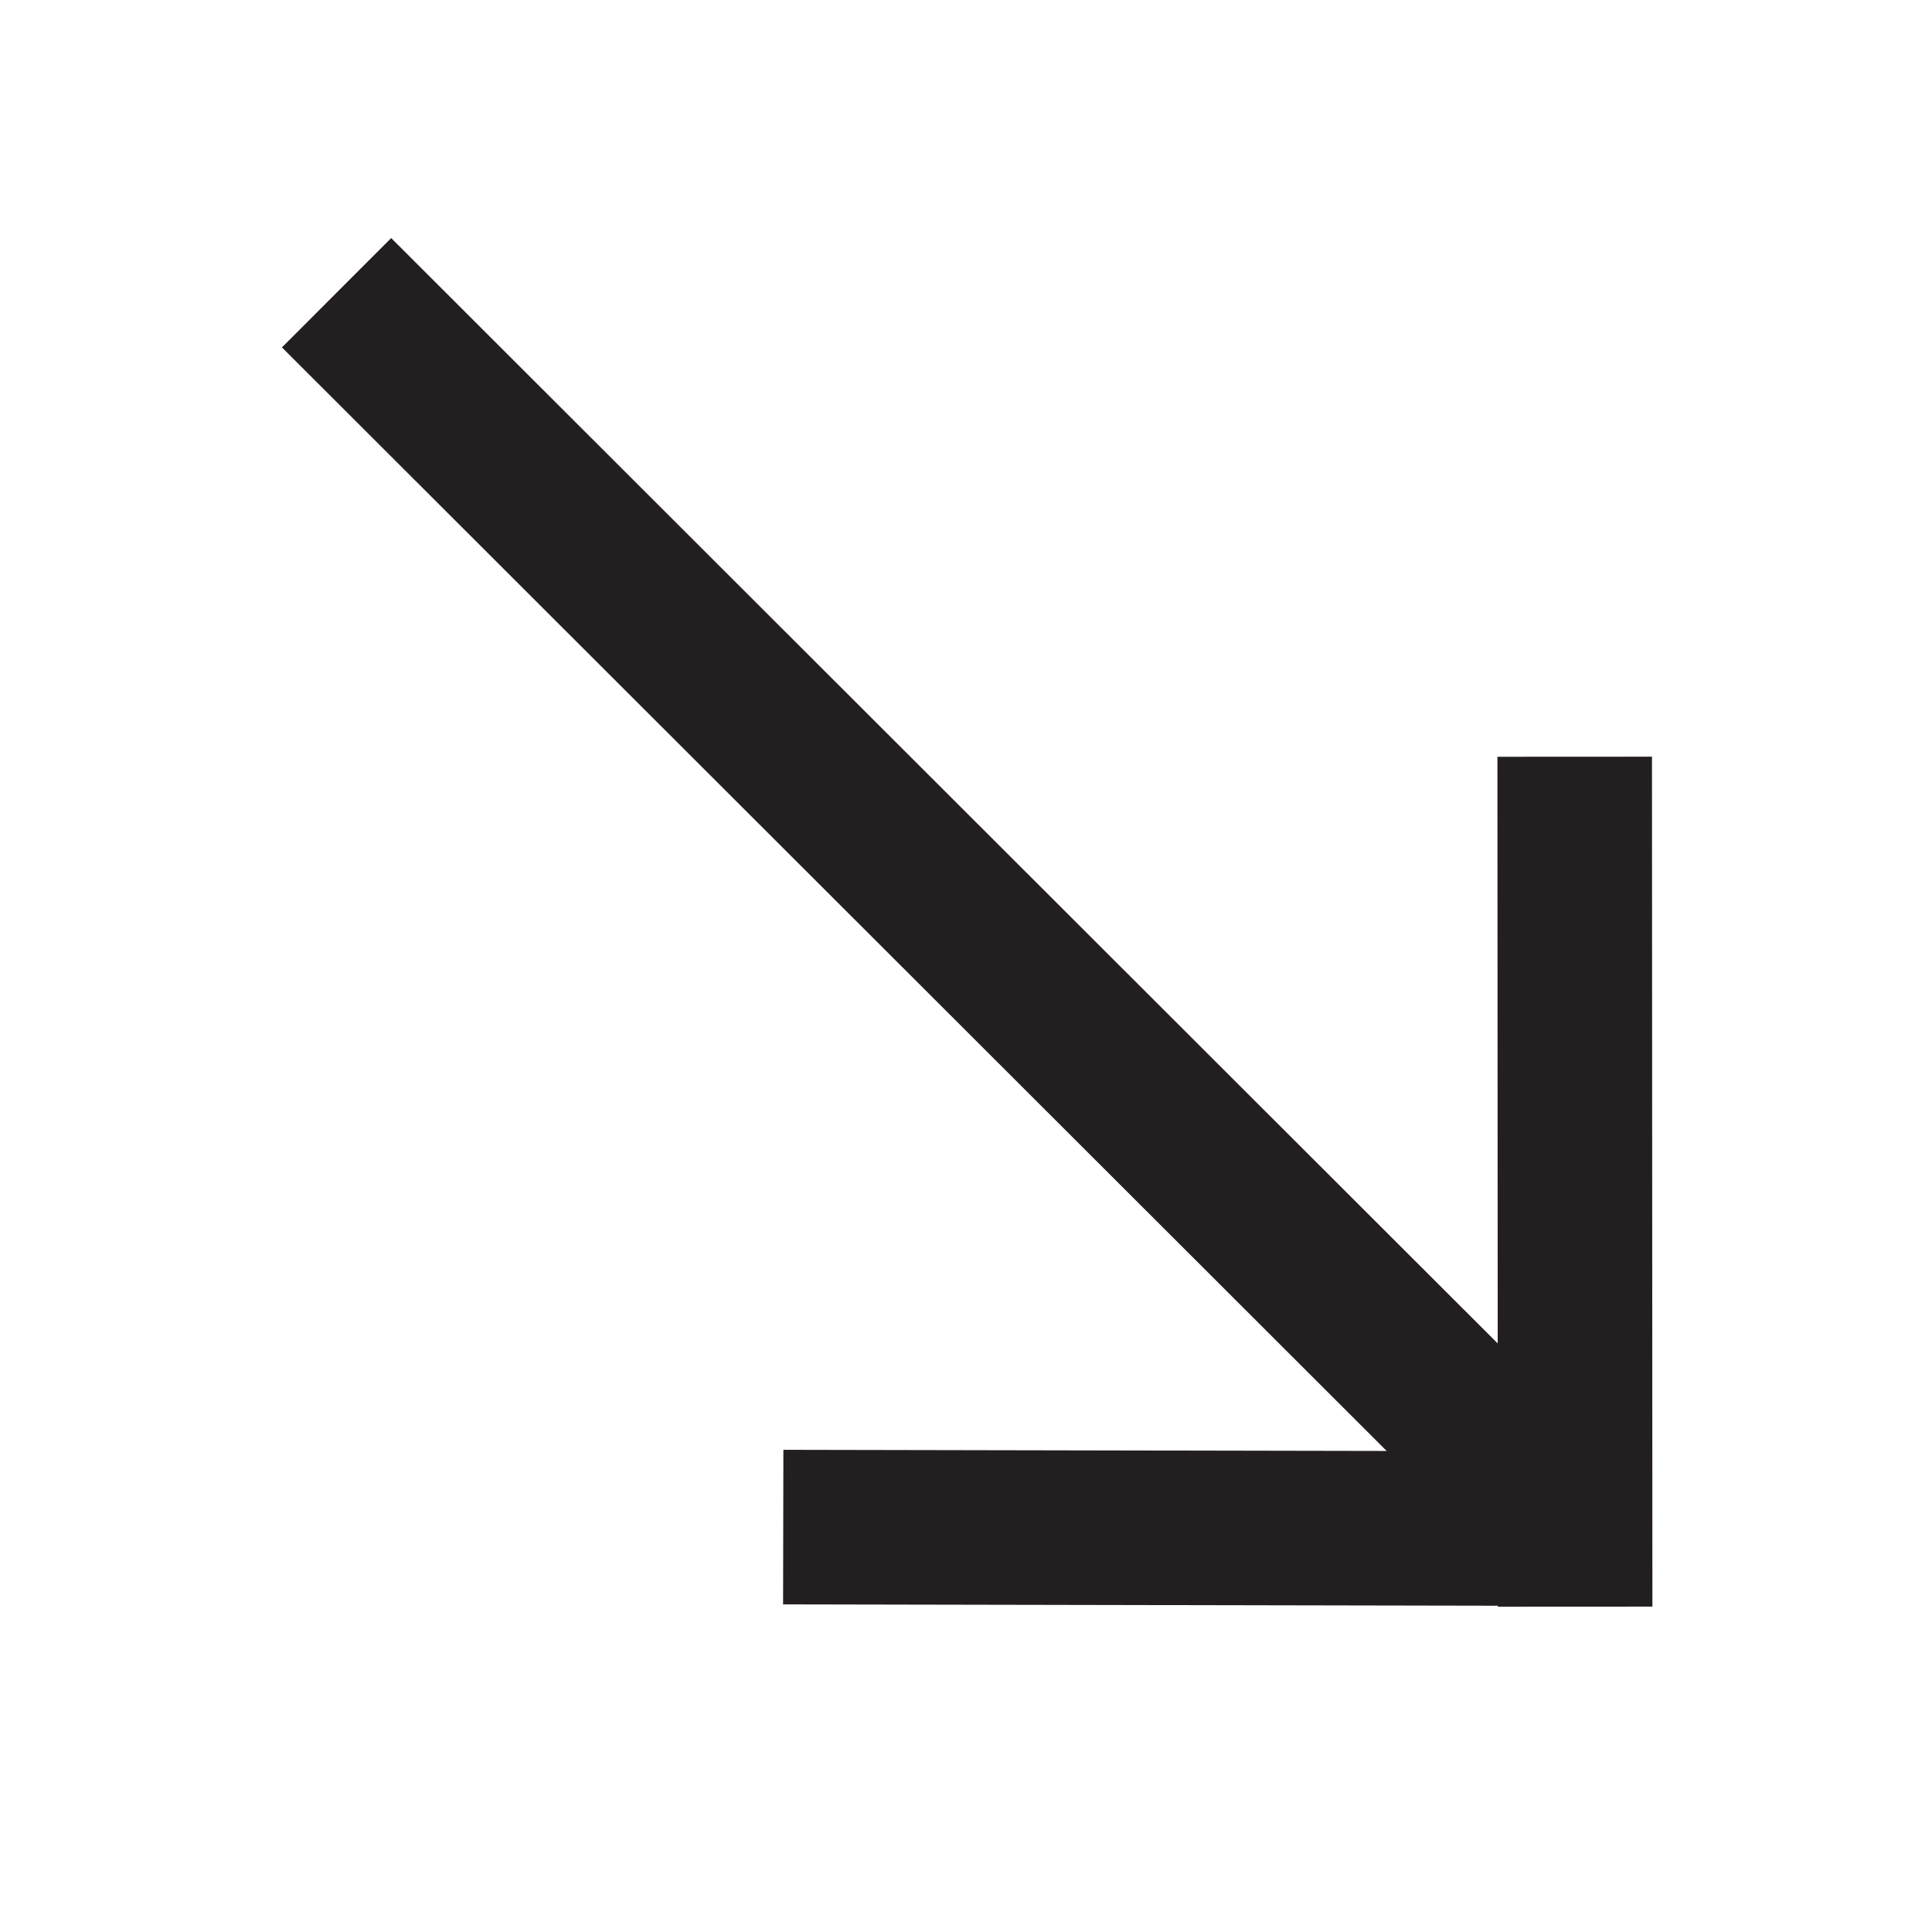 <svg id="Layer_1" data-name="Layer 1" xmlns="http://www.w3.org/2000/svg" viewBox="0 0 500 500"><defs><style>.cls-1{fill:none;stroke:#231f20;stroke-miterlimit:10;stroke-width:40px;}</style></defs><title>InLeft</title><line class="cls-1" x1="87.1" y1="75.76" x2="406.6" y2="394.92"/><line class="cls-1" x1="407.53" y1="195.84" x2="407.64" y2="415.8"/><line class="cls-1" x1="202.7" y1="395.21" x2="409.75" y2="395.61"/></svg>